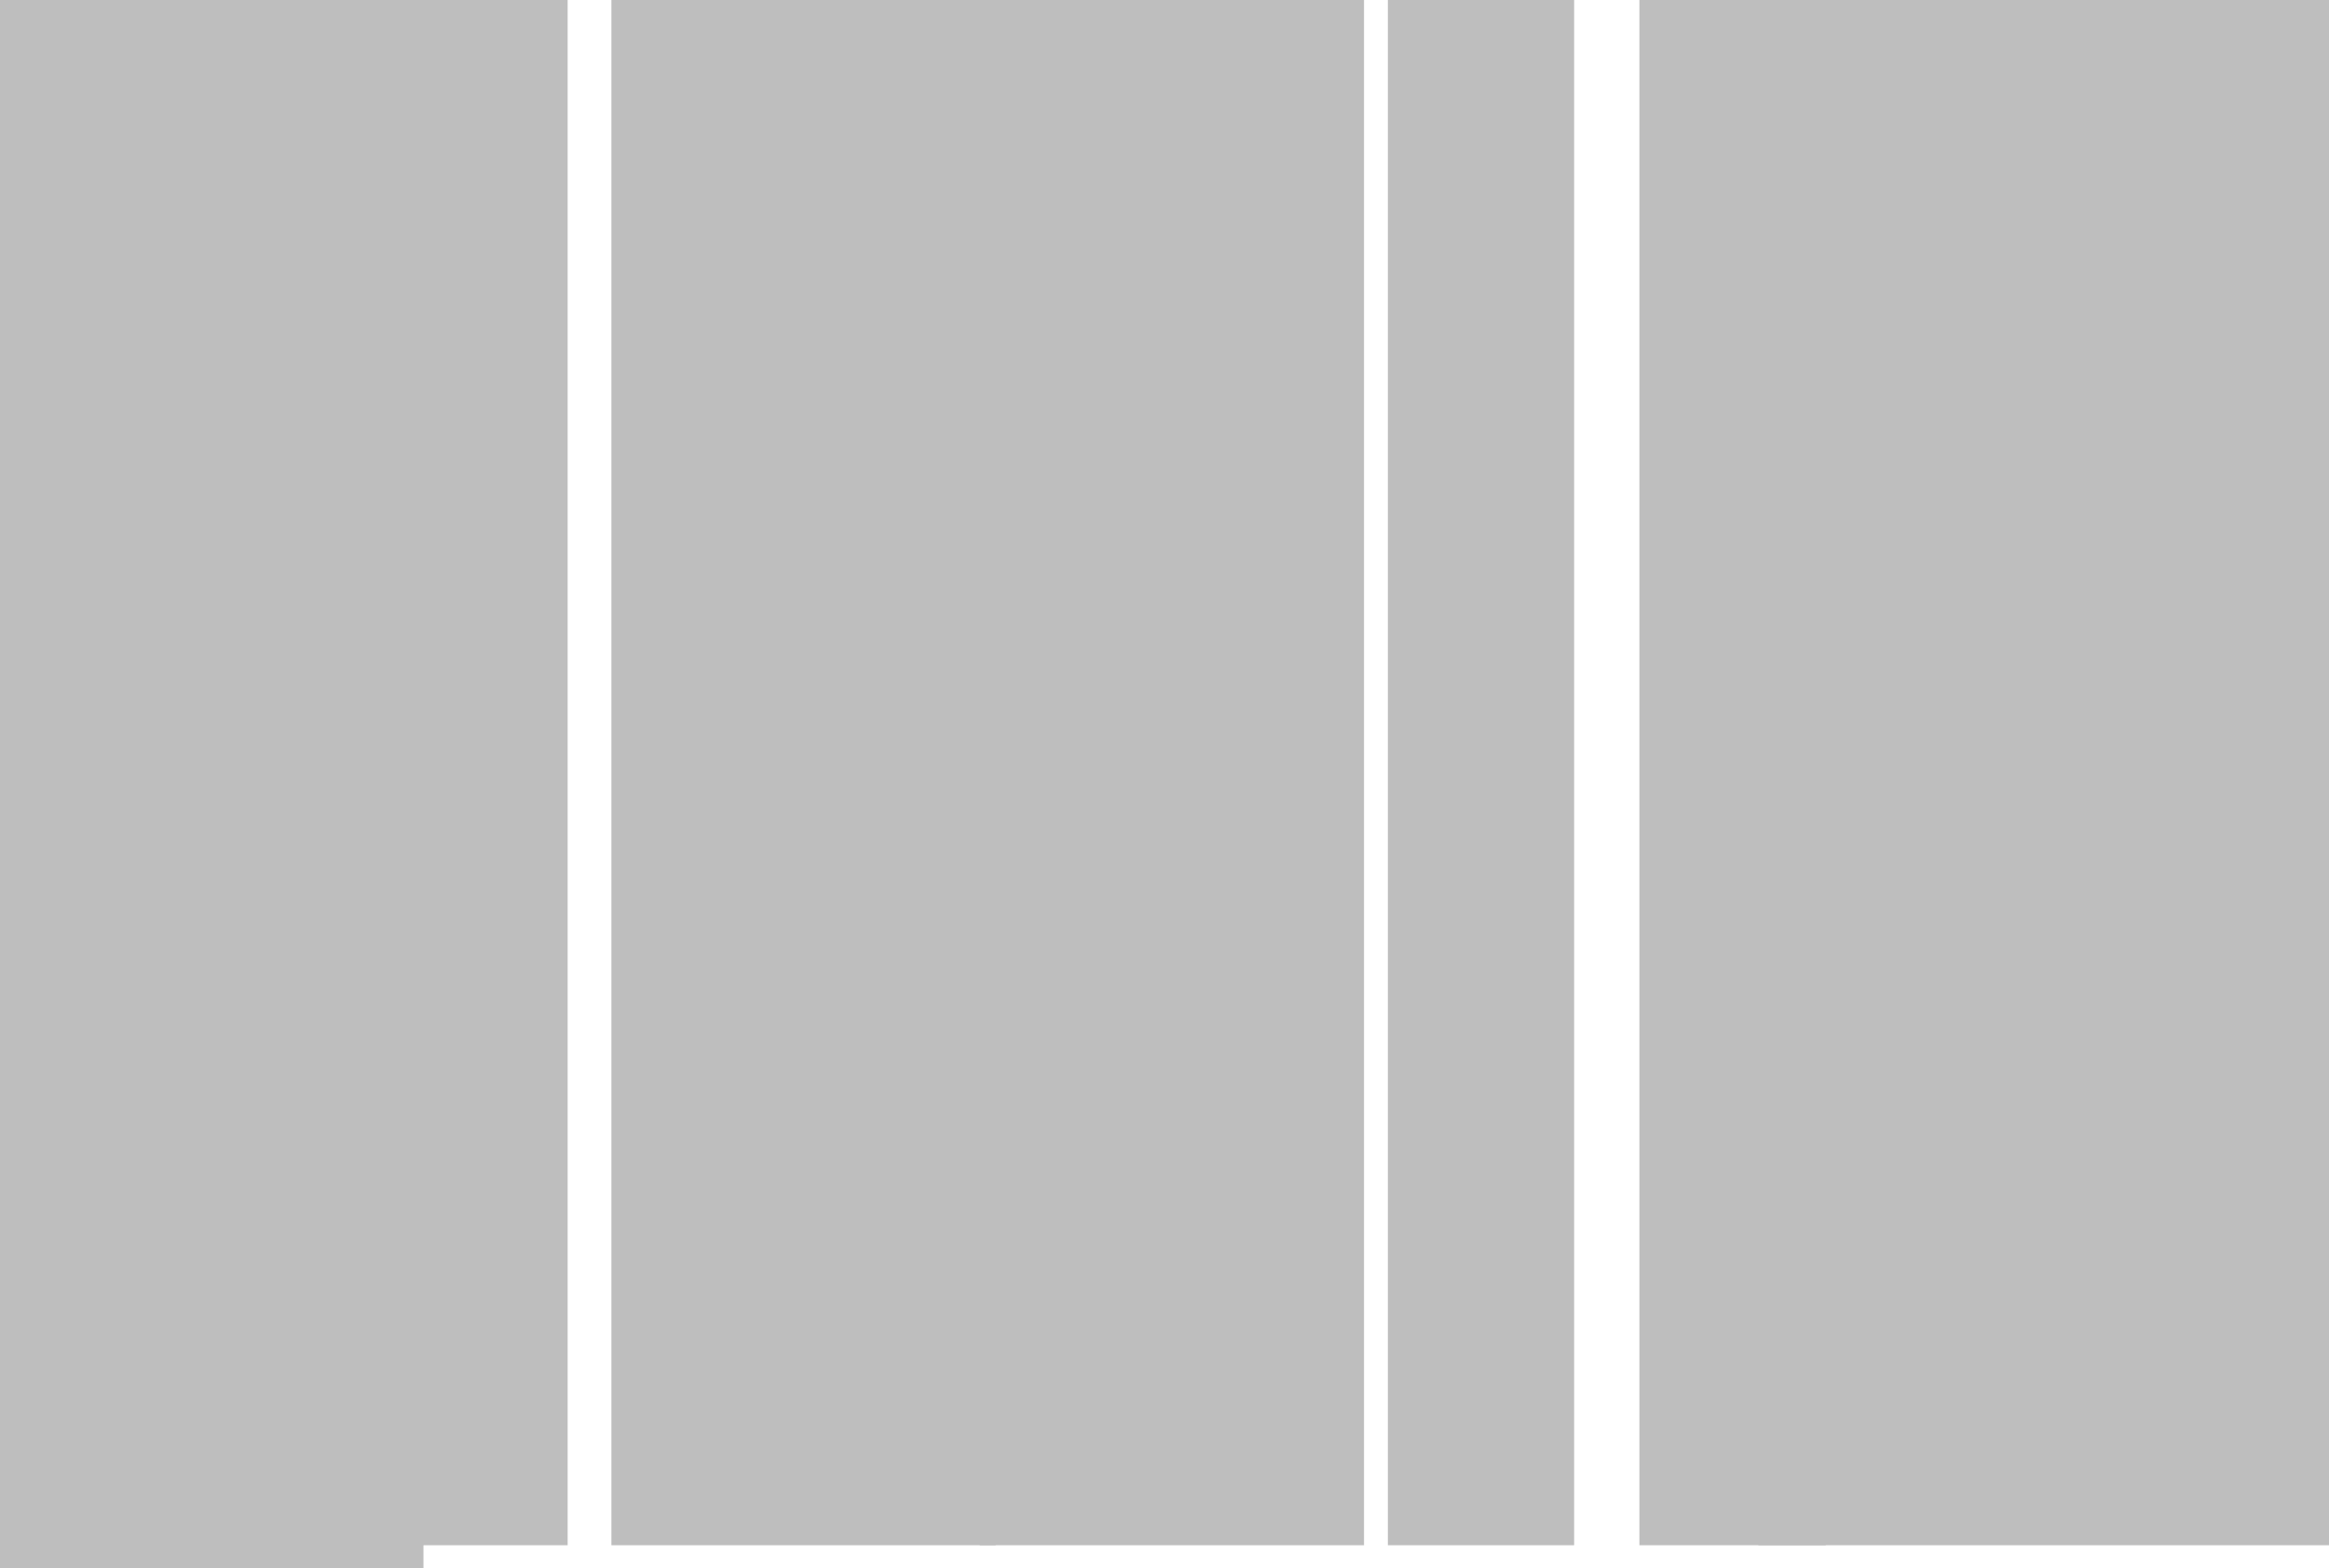 <svg xmlns="http://www.w3.org/2000/svg" width="33" height="22.221" viewBox="0 0 33 22.221">
  <rect id="Retângulo_2993" data-name="Retângulo 2993" width="6" height="22.221" fill="#BEBEBE"/>
  <rect id="Retângulo_2994" data-name="Retângulo 2994" width="5.445" height="21.893" transform="translate(8.663)" fill="#BEBEBE"/>
  <rect id="Retângulo_2995" data-name="Retângulo 2995" width="5.445" height="21.893" transform="translate(13.882)" fill="#BEBEBE"/>
  <rect id="Retângulo_2996" data-name="Retângulo 2996" width="8.086" height="21.893" transform="translate(24.914)" fill="#BEBEBE"/>
  <rect id="Retângulo_2997" data-name="Retângulo 2997" width="2.641" height="21.893" transform="translate(5.402)" fill="#BEBEBE"/>
  <rect id="Retângulo_2998" data-name="Retângulo 2998" width="2.639" height="21.893" transform="translate(19.665)" fill="#BEBEBE"/>
  <rect id="Retângulo_2999" data-name="Retângulo 2999" width="2.641" height="21.893" transform="translate(23.229)" fill="#BEBEBE"/>
</svg>
